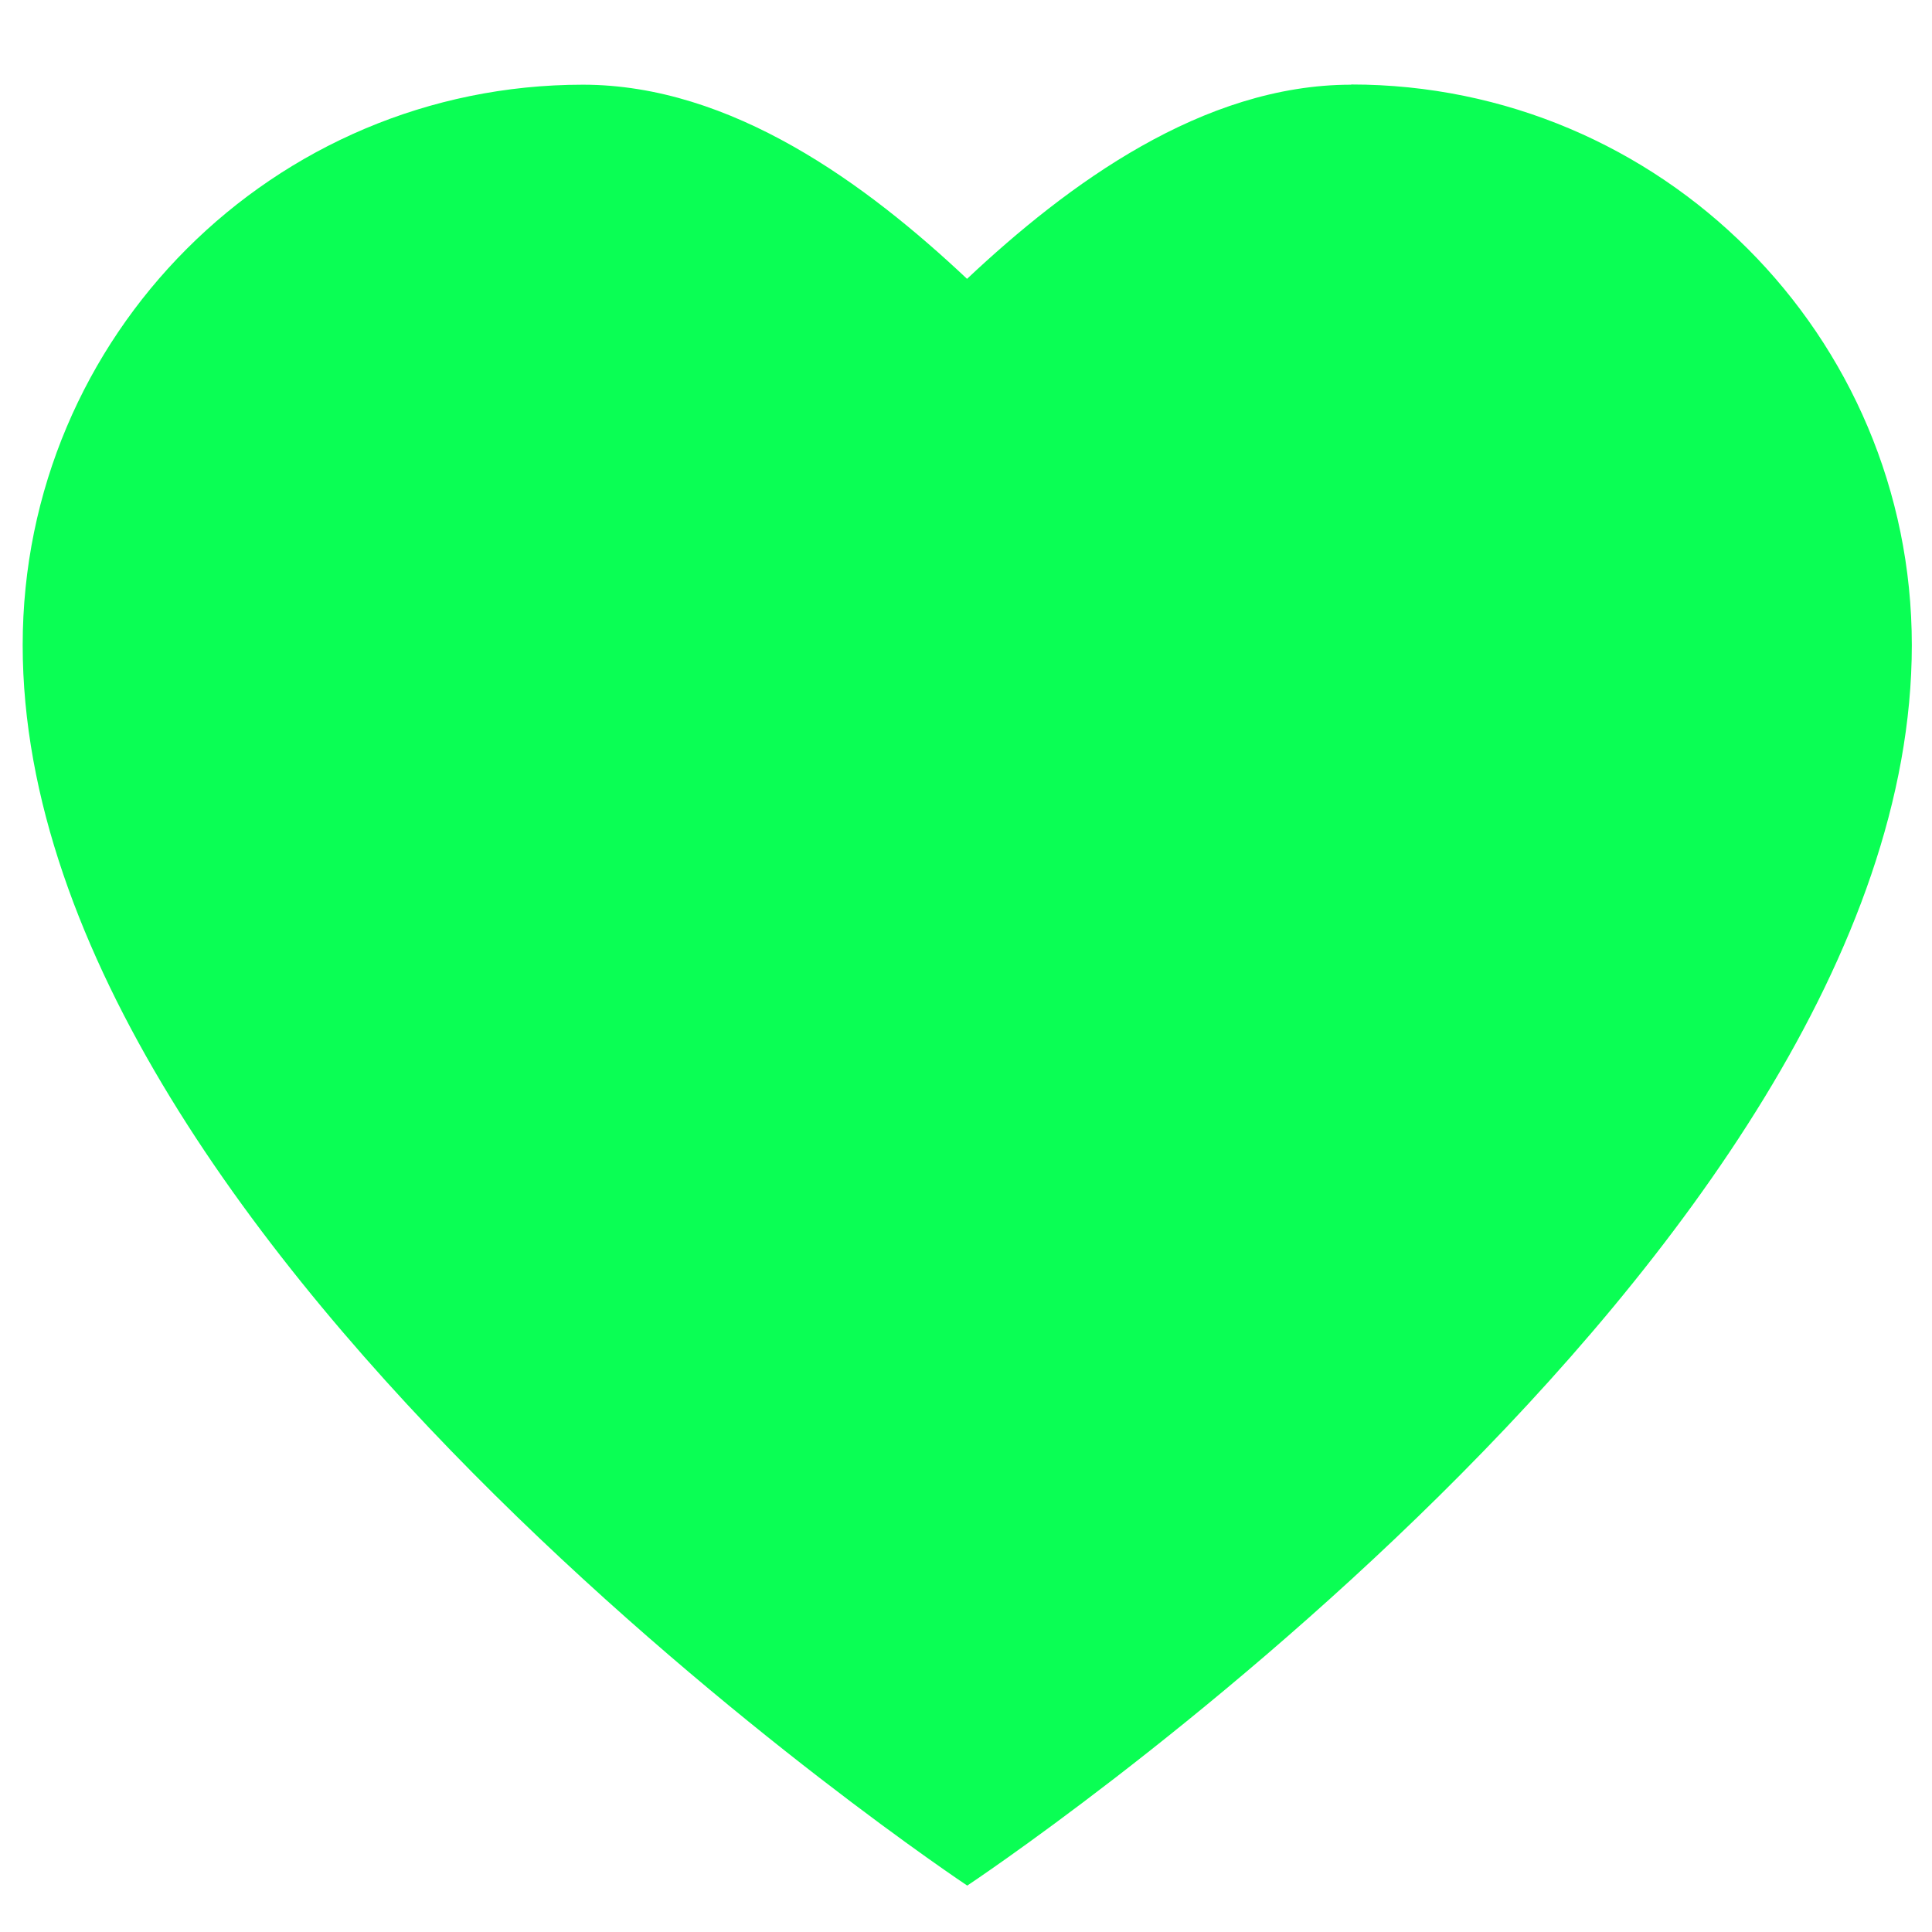 <?xml version="1.0" encoding="UTF-8"?> <svg xmlns="http://www.w3.org/2000/svg" id="Ebene_1" viewBox="0 0 92.84 92.84"><path d="M64.93,4.07c-7.14,0-13.63,4.79-18.46,9.33-4.82-4.54-11.31-9.33-18.46-9.33C13.14,4.07,1.09,16.13,1.09,31c0,29.44,45.39,59.61,45.39,59.61,0,0,45.39-30.11,45.39-59.61,0-14.88-12.06-26.94-26.94-26.94Z" fill="#0aff54" stroke-width="0"></path></svg> 